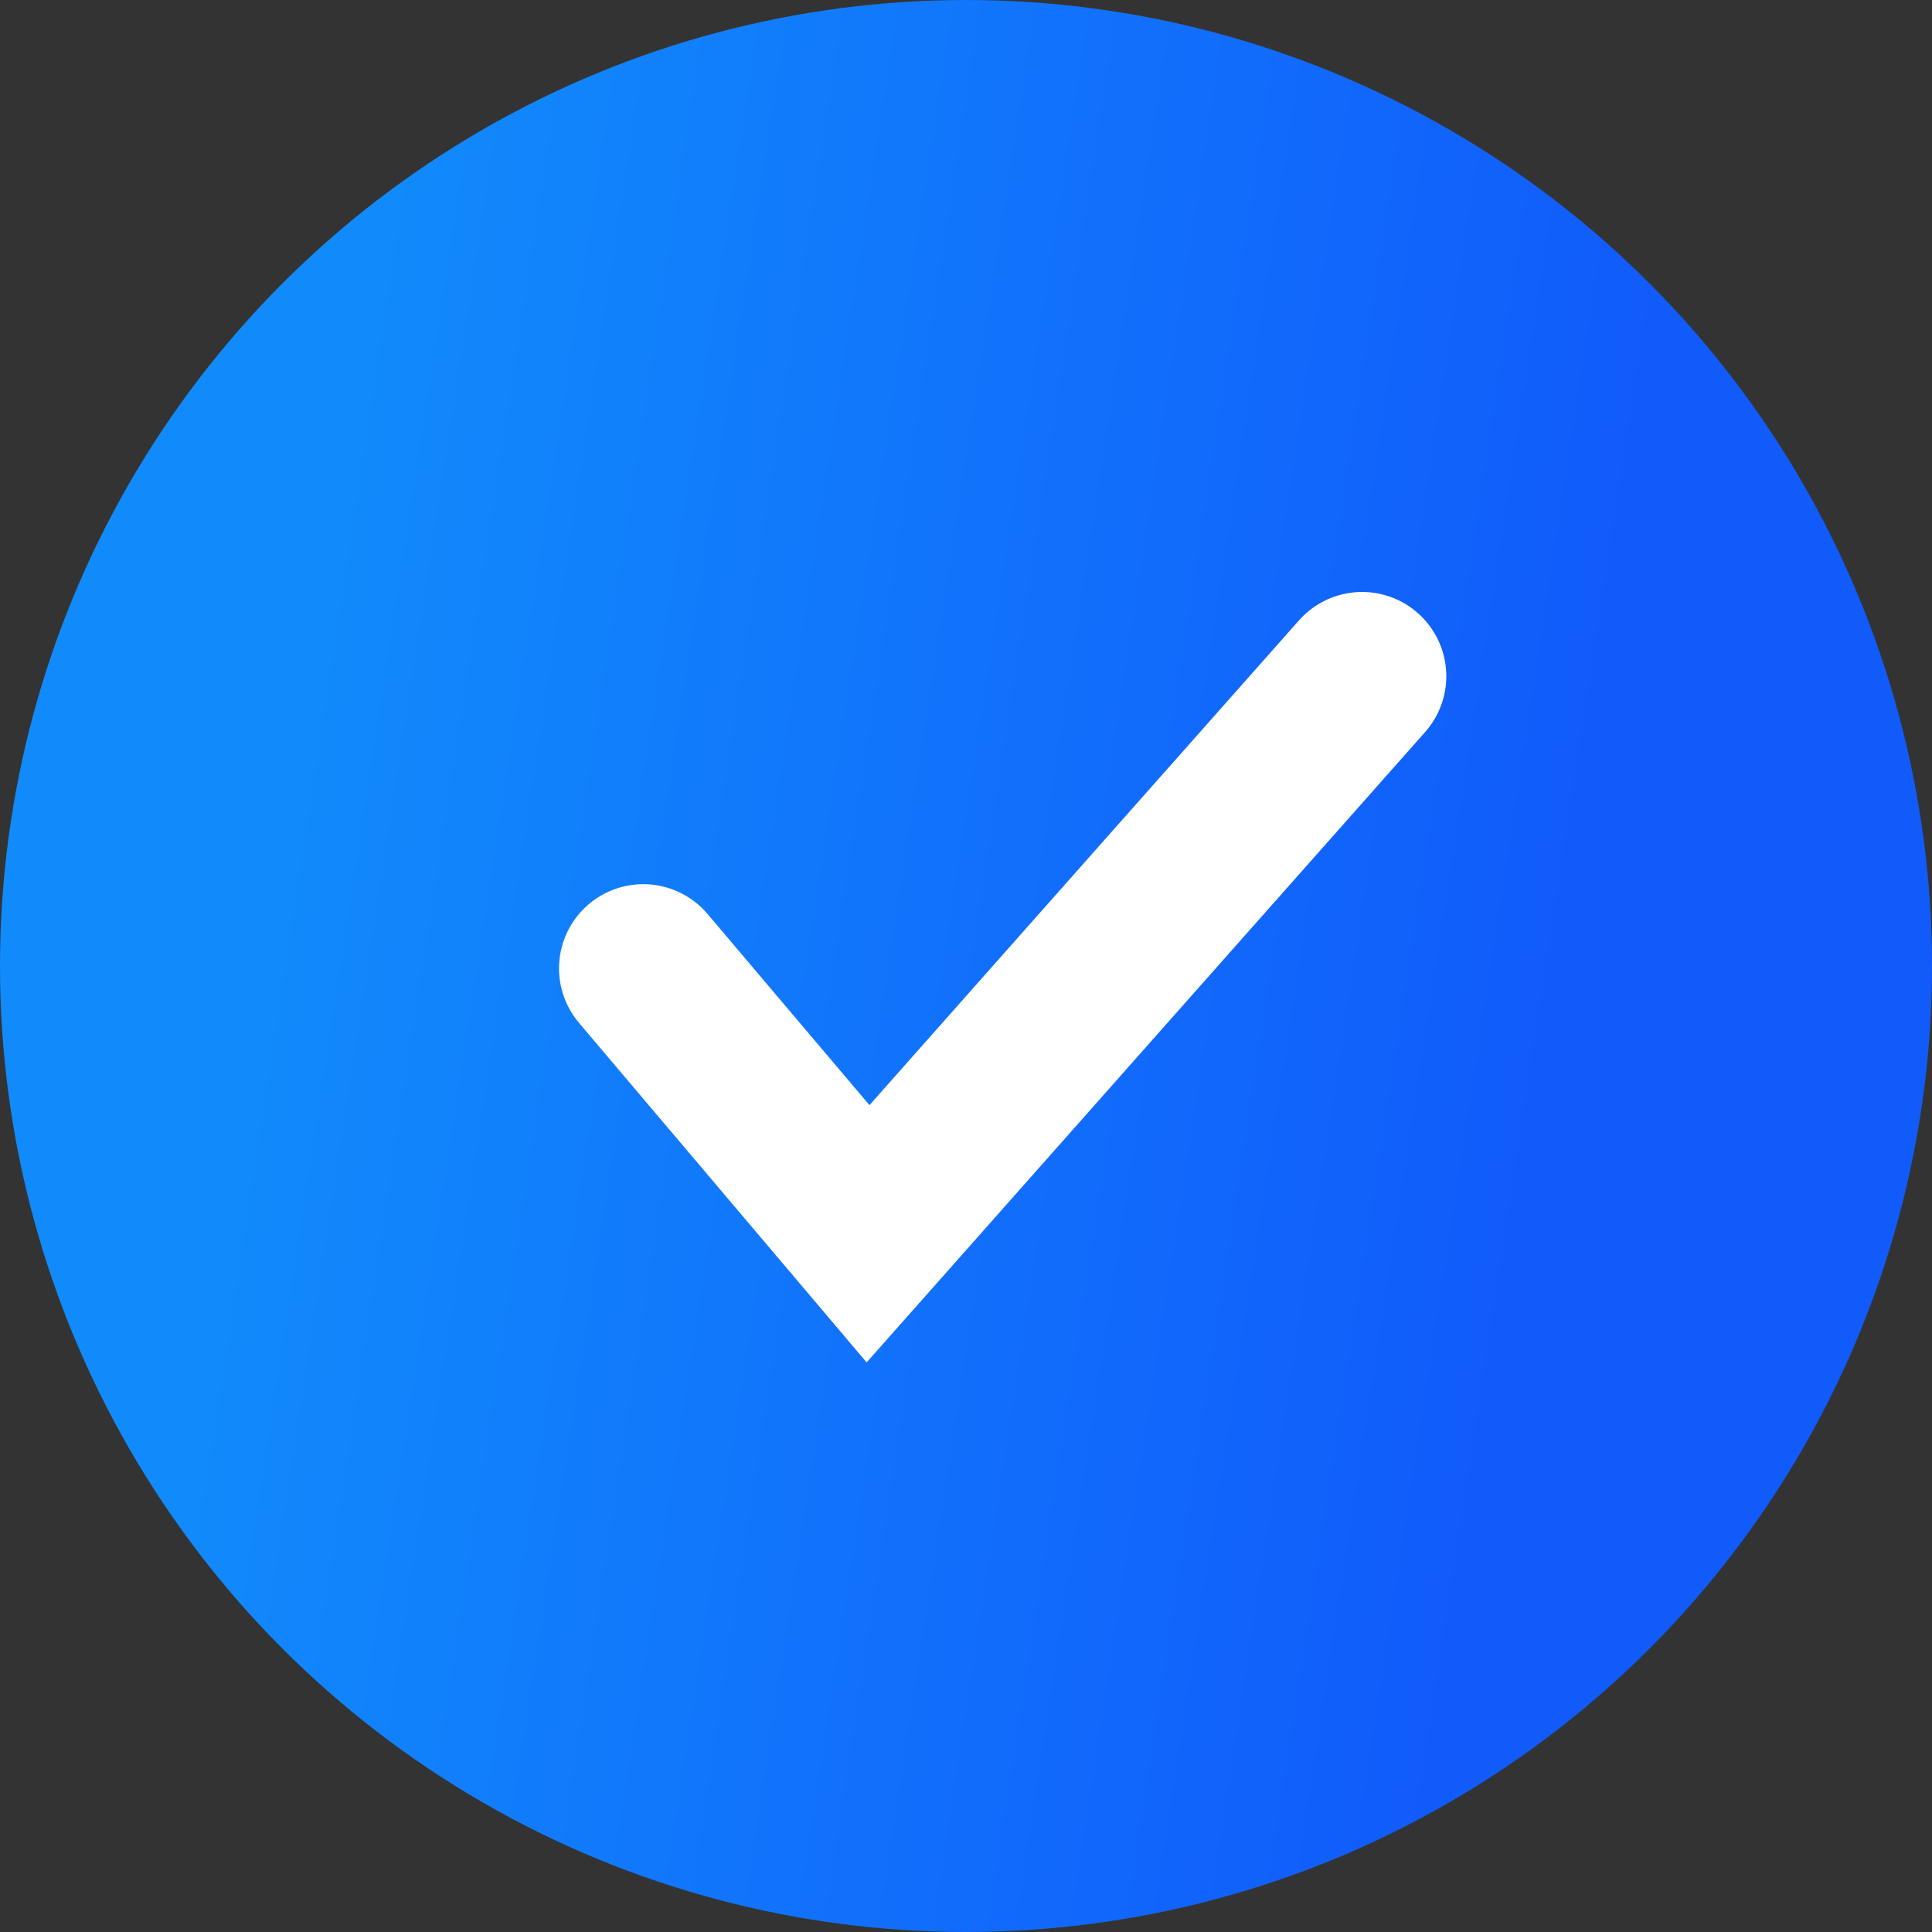 <svg width="20" height="20" viewBox="0 0 20 20" fill="none" xmlns="http://www.w3.org/2000/svg">
<rect x="0" y="0" width="20" height="20" fill="#333333" stroke="none"/>
<circle cx="10" cy="10" r="10" fill="url(#paint0_linear_49_2141)"/>
<path d="M6.659 10.025L8.986 12.772L14.1 7" stroke="white" stroke-width="1.744" stroke-linecap="round"/>
<defs>
<linearGradient id="paint0_linear_49_2141" x1="14.94" y1="17.813" x2="1.65" y2="15.781" gradientUnits="userSpaceOnUse">
<stop stop-color="#115BFB"/>
<stop offset="1" stop-color="#118BFB"/>
</linearGradient>
</defs>
</svg>
